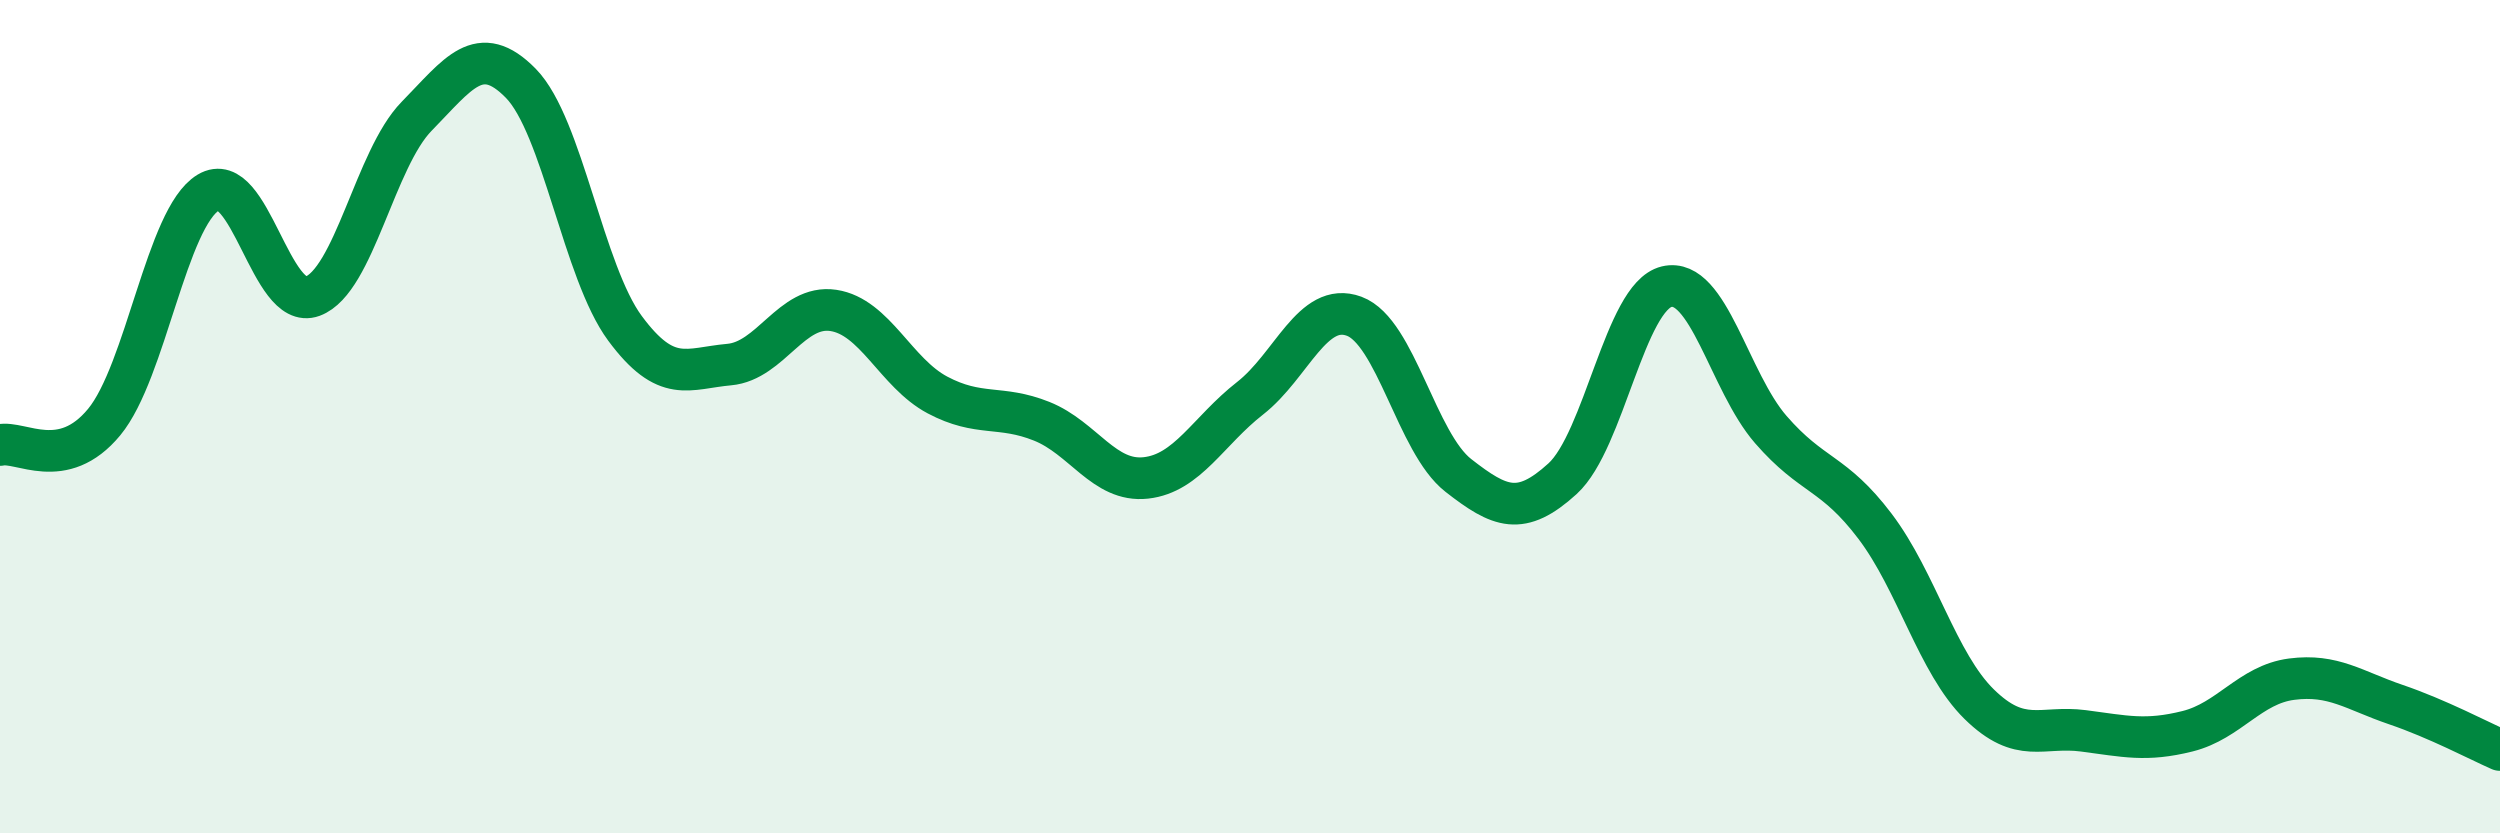 
    <svg width="60" height="20" viewBox="0 0 60 20" xmlns="http://www.w3.org/2000/svg">
      <path
        d="M 0,10.68 C 0.5,10.57 1.5,11.34 2.5,10.13 C 3.5,8.92 4,5.22 5,4.62 C 6,4.02 6.5,7.48 7.5,7.11 C 8.5,6.74 9,3.81 10,2.79 C 11,1.77 11.5,0.98 12.5,2 C 13.5,3.02 14,6.53 15,7.88 C 16,9.23 16.5,8.84 17.5,8.75 C 18.5,8.66 19,7.3 20,7.45 C 21,7.6 21.5,8.95 22.5,9.48 C 23.5,10.01 24,9.71 25,10.11 C 26,10.51 26.5,11.58 27.5,11.47 C 28.5,11.36 29,10.34 30,9.56 C 31,8.78 31.5,7.22 32.5,7.59 C 33.5,7.96 34,10.63 35,11.41 C 36,12.19 36.5,12.4 37.5,11.49 C 38.5,10.58 39,7.12 40,6.88 C 41,6.64 41.5,9.16 42.5,10.31 C 43.5,11.46 44,11.31 45,12.63 C 46,13.95 46.5,15.92 47.5,16.9 C 48.5,17.88 49,17.41 50,17.54 C 51,17.67 51.5,17.8 52.5,17.55 C 53.5,17.3 54,16.43 55,16.3 C 56,16.17 56.5,16.57 57.5,16.91 C 58.5,17.25 59.5,17.78 60,18L60 20L0 20Z"
        fill="#008740"
        opacity="0.1"
        stroke-linecap="round"
        stroke-linejoin="round"
      />
      <path
        d="M 0,10.68 C 0.5,10.57 1.5,11.34 2.5,10.13 C 3.5,8.92 4,5.22 5,4.62 C 6,4.02 6.5,7.48 7.5,7.11 C 8.5,6.74 9,3.81 10,2.79 C 11,1.77 11.5,0.98 12.5,2 C 13.5,3.02 14,6.53 15,7.88 C 16,9.23 16.5,8.84 17.5,8.75 C 18.5,8.66 19,7.3 20,7.45 C 21,7.6 21.5,8.95 22.5,9.48 C 23.5,10.01 24,9.71 25,10.11 C 26,10.51 26.5,11.58 27.5,11.47 C 28.5,11.36 29,10.34 30,9.56 C 31,8.78 31.5,7.22 32.5,7.59 C 33.5,7.96 34,10.63 35,11.41 C 36,12.19 36.5,12.4 37.5,11.49 C 38.5,10.58 39,7.12 40,6.88 C 41,6.64 41.5,9.16 42.5,10.31 C 43.5,11.46 44,11.31 45,12.63 C 46,13.95 46.5,15.92 47.5,16.9 C 48.5,17.88 49,17.41 50,17.54 C 51,17.67 51.5,17.8 52.5,17.55 C 53.5,17.3 54,16.43 55,16.3 C 56,16.17 56.5,16.57 57.5,16.91 C 58.5,17.25 59.5,17.78 60,18"
        stroke="#008740"
        stroke-width="1"
        fill="none"
        stroke-linecap="round"
        stroke-linejoin="round"
      />
    </svg>
  